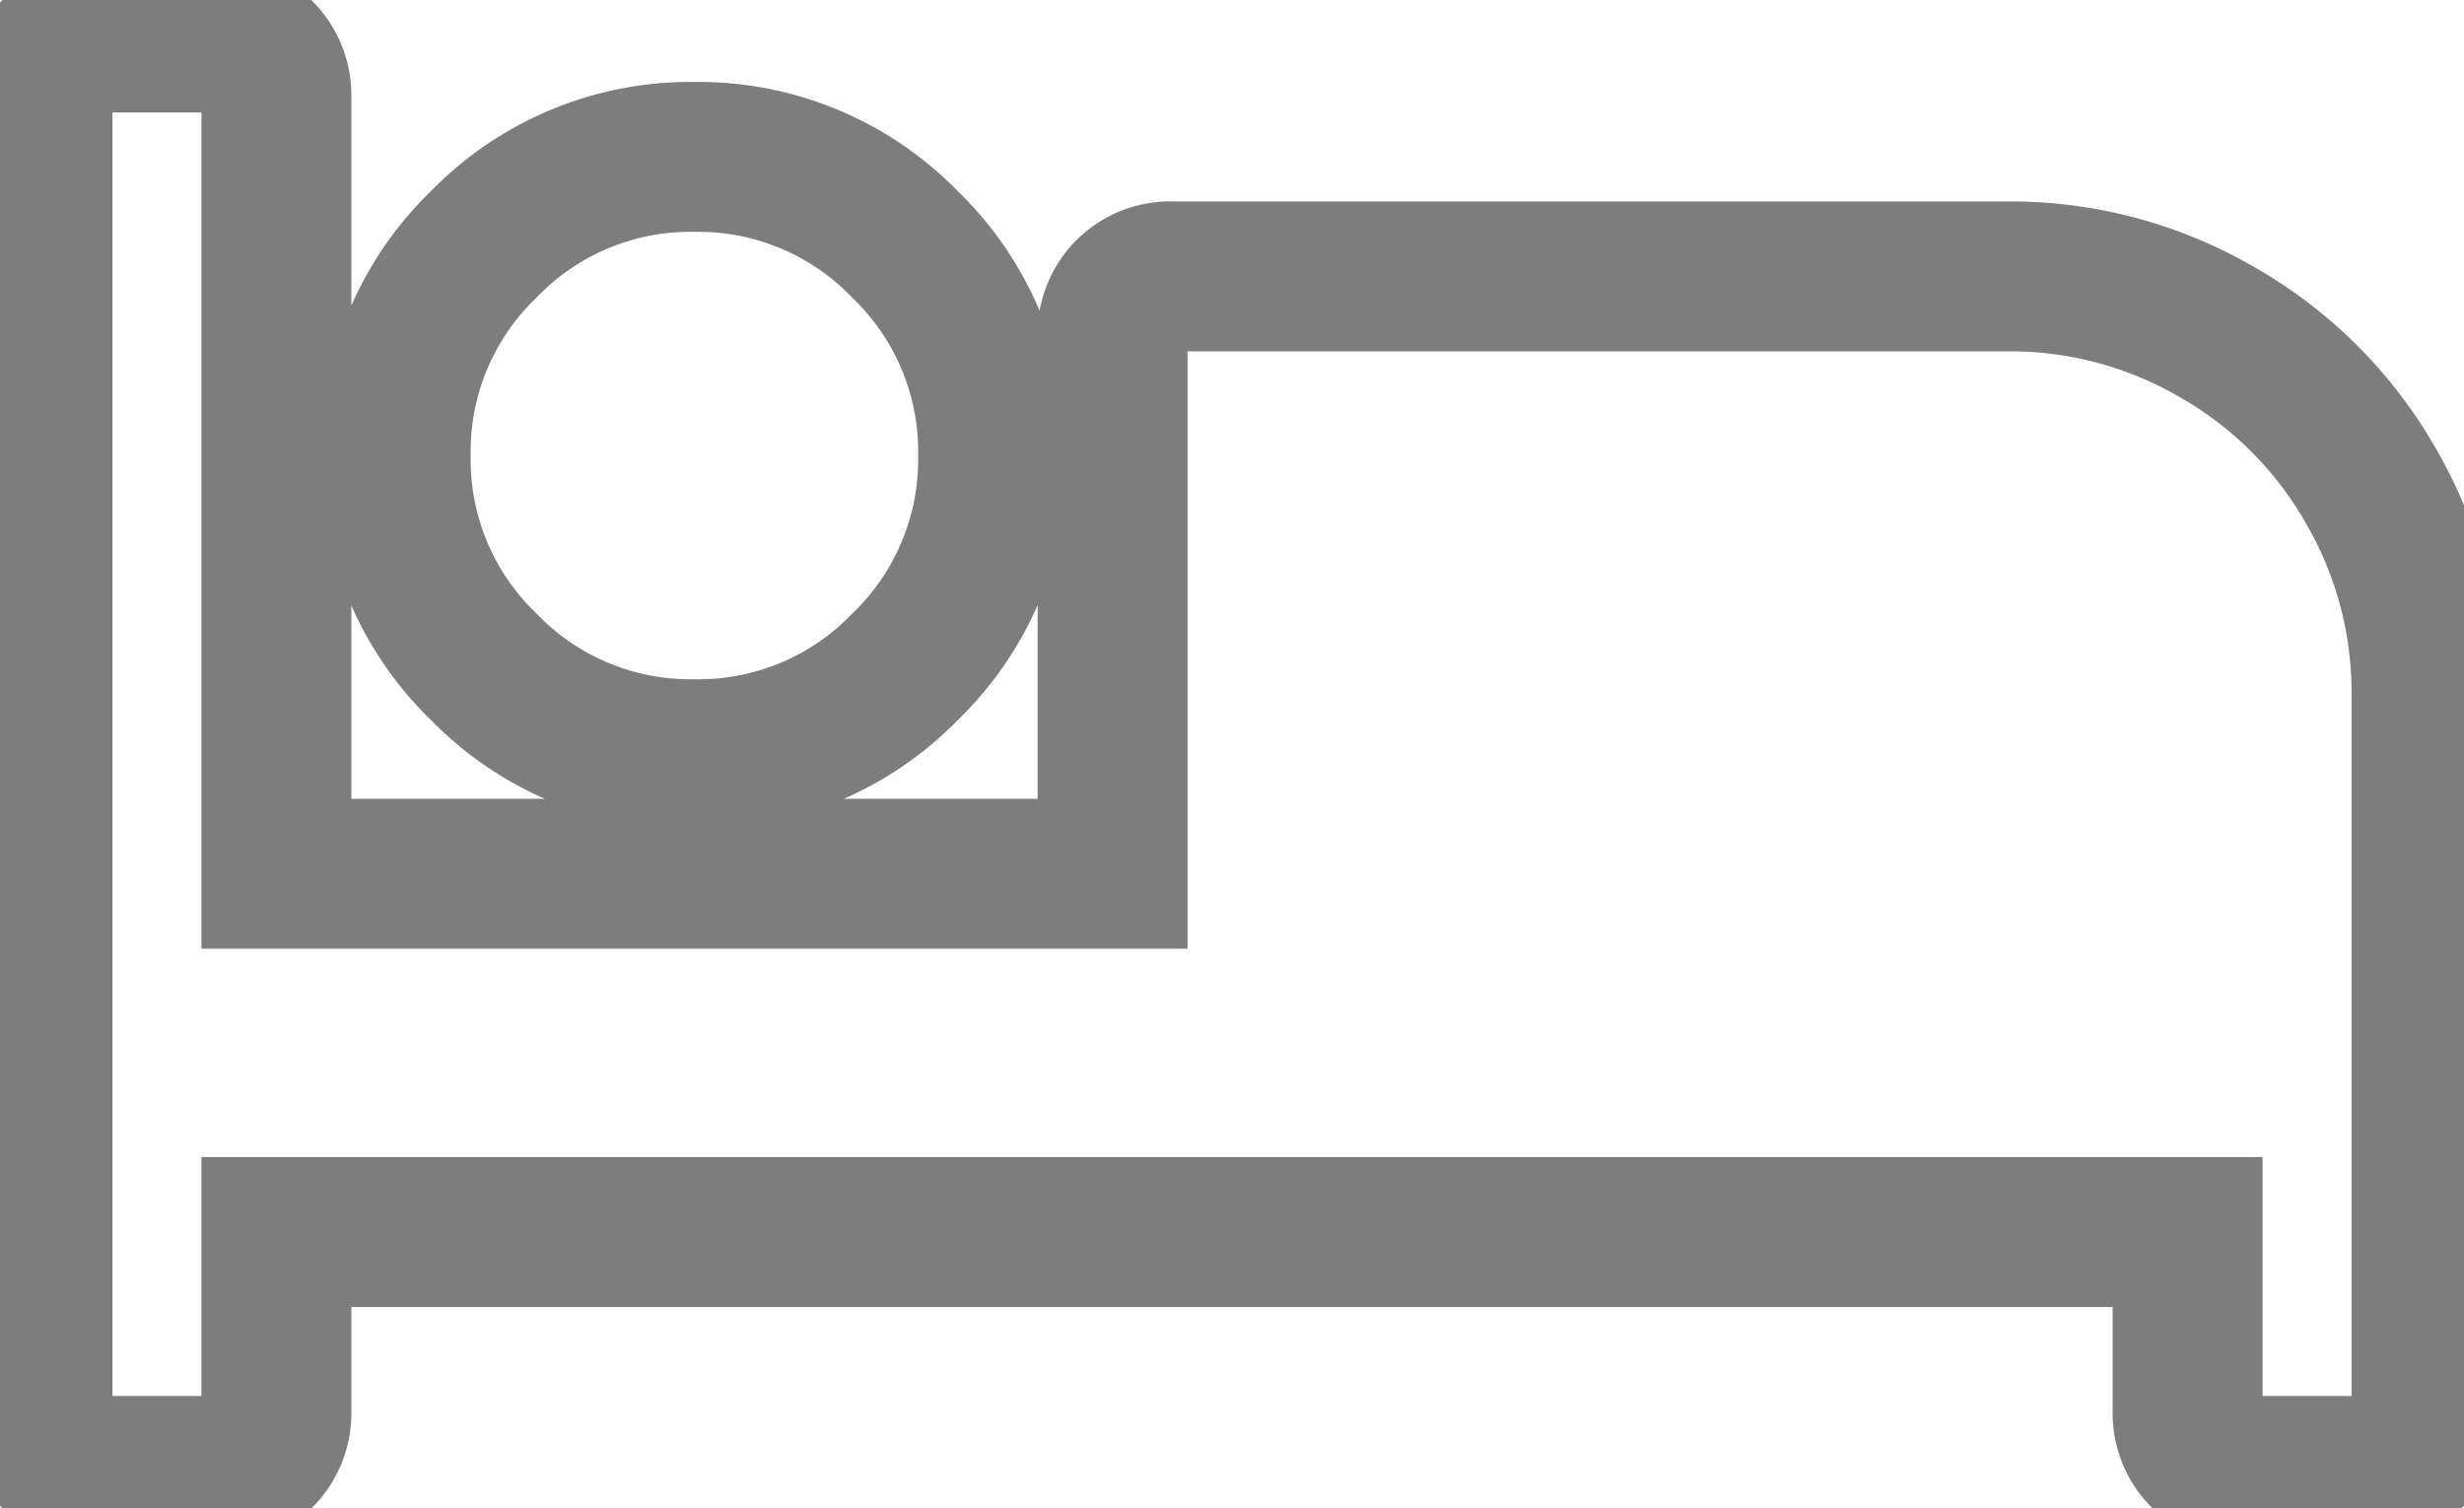 <svg xmlns="http://www.w3.org/2000/svg" viewBox="0 0 65.75 40.25">
  <defs>
    <style>
      .cls-1 {
        fill: none;
        stroke: #7D7D7D;
        stroke-width: 4px;
      }
    </style>
  </defs>
  <path id="bed" class="cls-1" d="M17.531-19.125A7.673,7.673,0,0,1,11.9-21.466a7.673,7.673,0,0,1-2.341-5.628A7.673,7.673,0,0,1,11.9-32.722a7.673,7.673,0,0,1,5.628-2.341,7.673,7.673,0,0,1,5.628,2.341A7.673,7.673,0,0,1,25.5-27.094a7.673,7.673,0,0,1-2.341,5.628A7.673,7.673,0,0,1,17.531-19.125Zm35.063-12.75a10.976,10.976,0,0,1,5.578,1.494A10.957,10.957,0,0,1,62.256-26.3a10.976,10.976,0,0,1,1.494,5.578V-1.594A1.551,1.551,0,0,1,63.3-.448,1.551,1.551,0,0,1,62.156,0H58.969a1.551,1.551,0,0,1-1.146-.448,1.551,1.551,0,0,1-.448-1.146V-6.375h-51v4.781A1.551,1.551,0,0,1,5.927-.448,1.551,1.551,0,0,1,4.781,0H1.594A1.551,1.551,0,0,1,.448-.448,1.551,1.551,0,0,1,0-1.594V-36.656A1.551,1.551,0,0,1,.448-37.8a1.551,1.551,0,0,1,1.146-.448H4.781a1.551,1.551,0,0,1,1.146.448,1.551,1.551,0,0,1,.448,1.146v20.719H28.688V-30.281a1.551,1.551,0,0,1,.448-1.146,1.551,1.551,0,0,1,1.146-.448Z" transform="translate(1 39.25)"/>
</svg>
